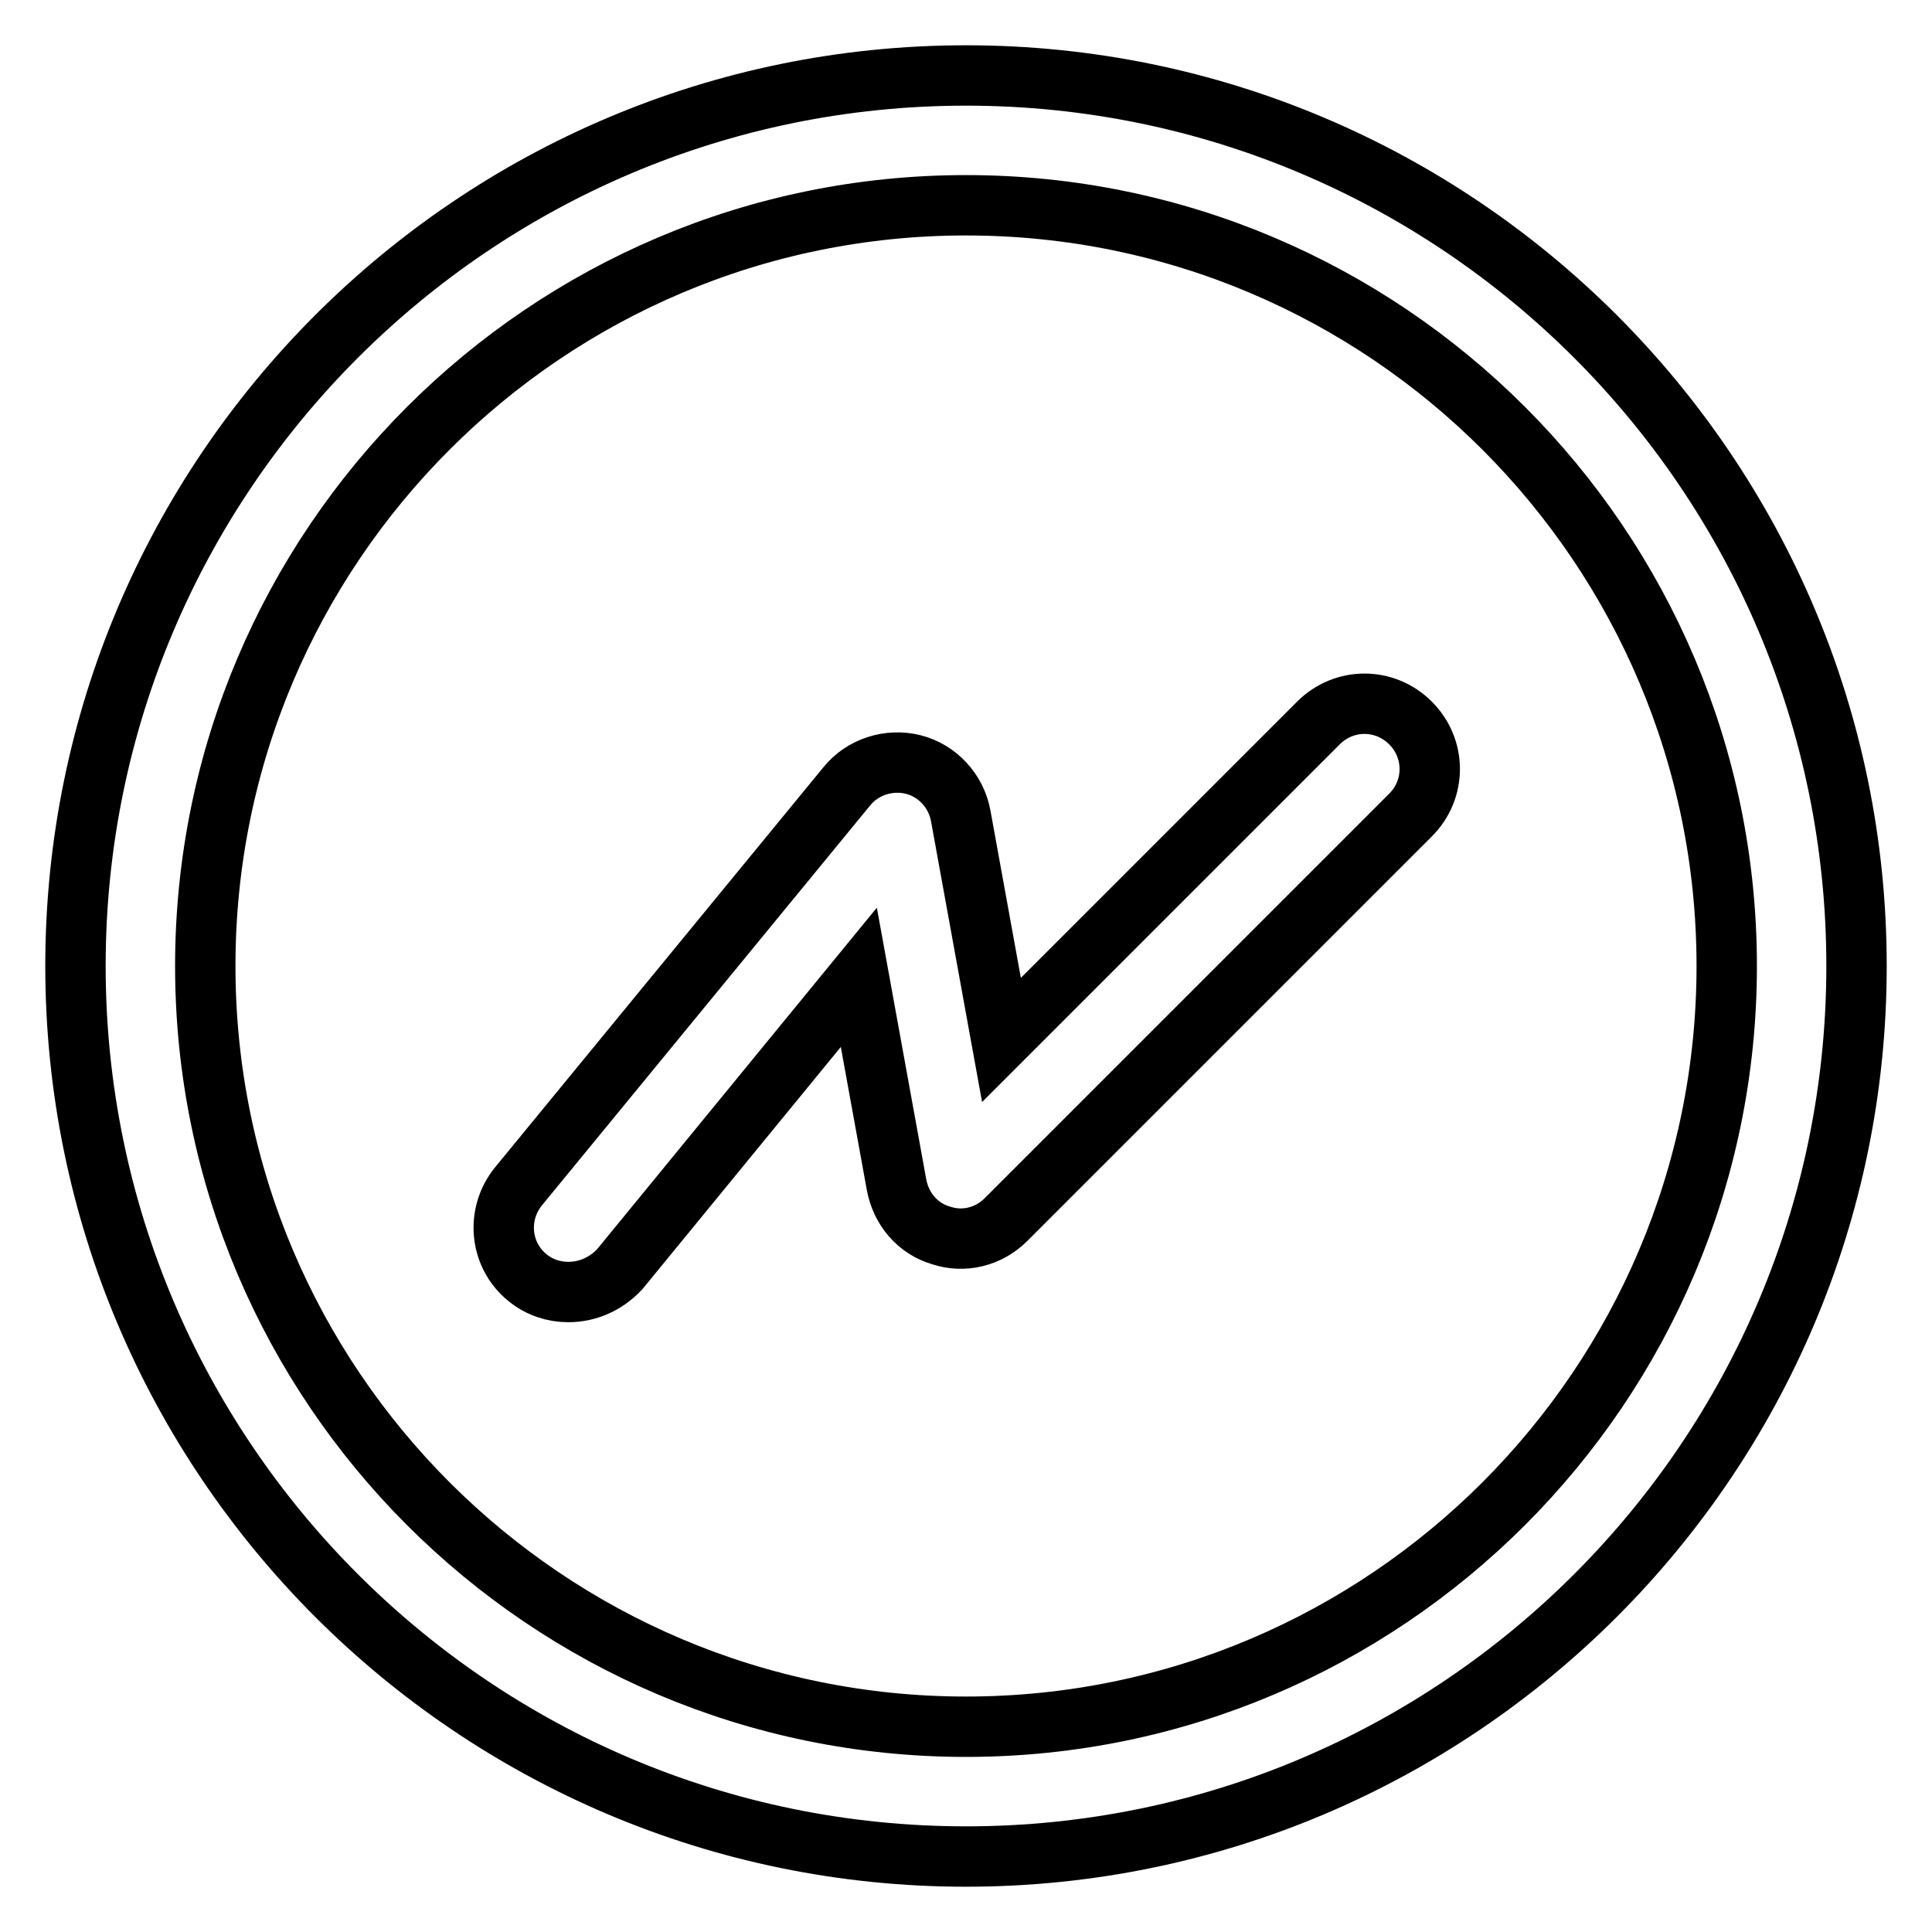 <?xml version="1.0" encoding="utf-8"?>
<!-- Svg Vector Icons : http://www.onlinewebfonts.com/icon -->
<!DOCTYPE svg PUBLIC "-//W3C//DTD SVG 1.1//EN" "http://www.w3.org/Graphics/SVG/1.1/DTD/svg11.dtd">
<svg version="1.1" xmlns="http://www.w3.org/2000/svg" xmlns:xlink="http://www.w3.org/1999/xlink" x="0px" y="0px" viewBox="0 0 256 256" enable-background="new 0 0 256 256" xml:space="preserve">
<g> <path stroke-width="8" fill-opacity="0" stroke="#000000"  d="M75.3,171.2c-1.9,0-3.8-0.6-5.4-1.9c-3.7-3-4.2-8.4-1.2-12.1l43.5-53c2.1-2.6,5.6-3.7,8.8-2.9 c3.2,0.8,5.7,3.5,6.3,6.8l5.4,29.7l42-42c3.4-3.4,8.8-3.4,12.2,0c3.4,3.4,3.4,8.8,0,12.2l-53.6,53.6c-2.3,2.3-5.6,3.1-8.6,2.1 c-3.1-0.9-5.3-3.5-5.9-6.7l-5-27.5l-31.7,38.7C80.2,170.2,77.8,171.2,75.3,171.2z M128,246c-65.1,0-118-52.9-118-118 C10,62.9,62.9,10,128,10c65.1,0,118,52.9,118,118C246,193.1,193.1,246,128,246z M128,27.2C72.4,27.2,27.2,72.4,27.2,128 c0,55.6,45.2,100.8,100.8,100.8c55.6,0,100.8-45.2,100.8-100.8C228.8,72.4,183.6,27.2,128,27.2z"/></g>
</svg>